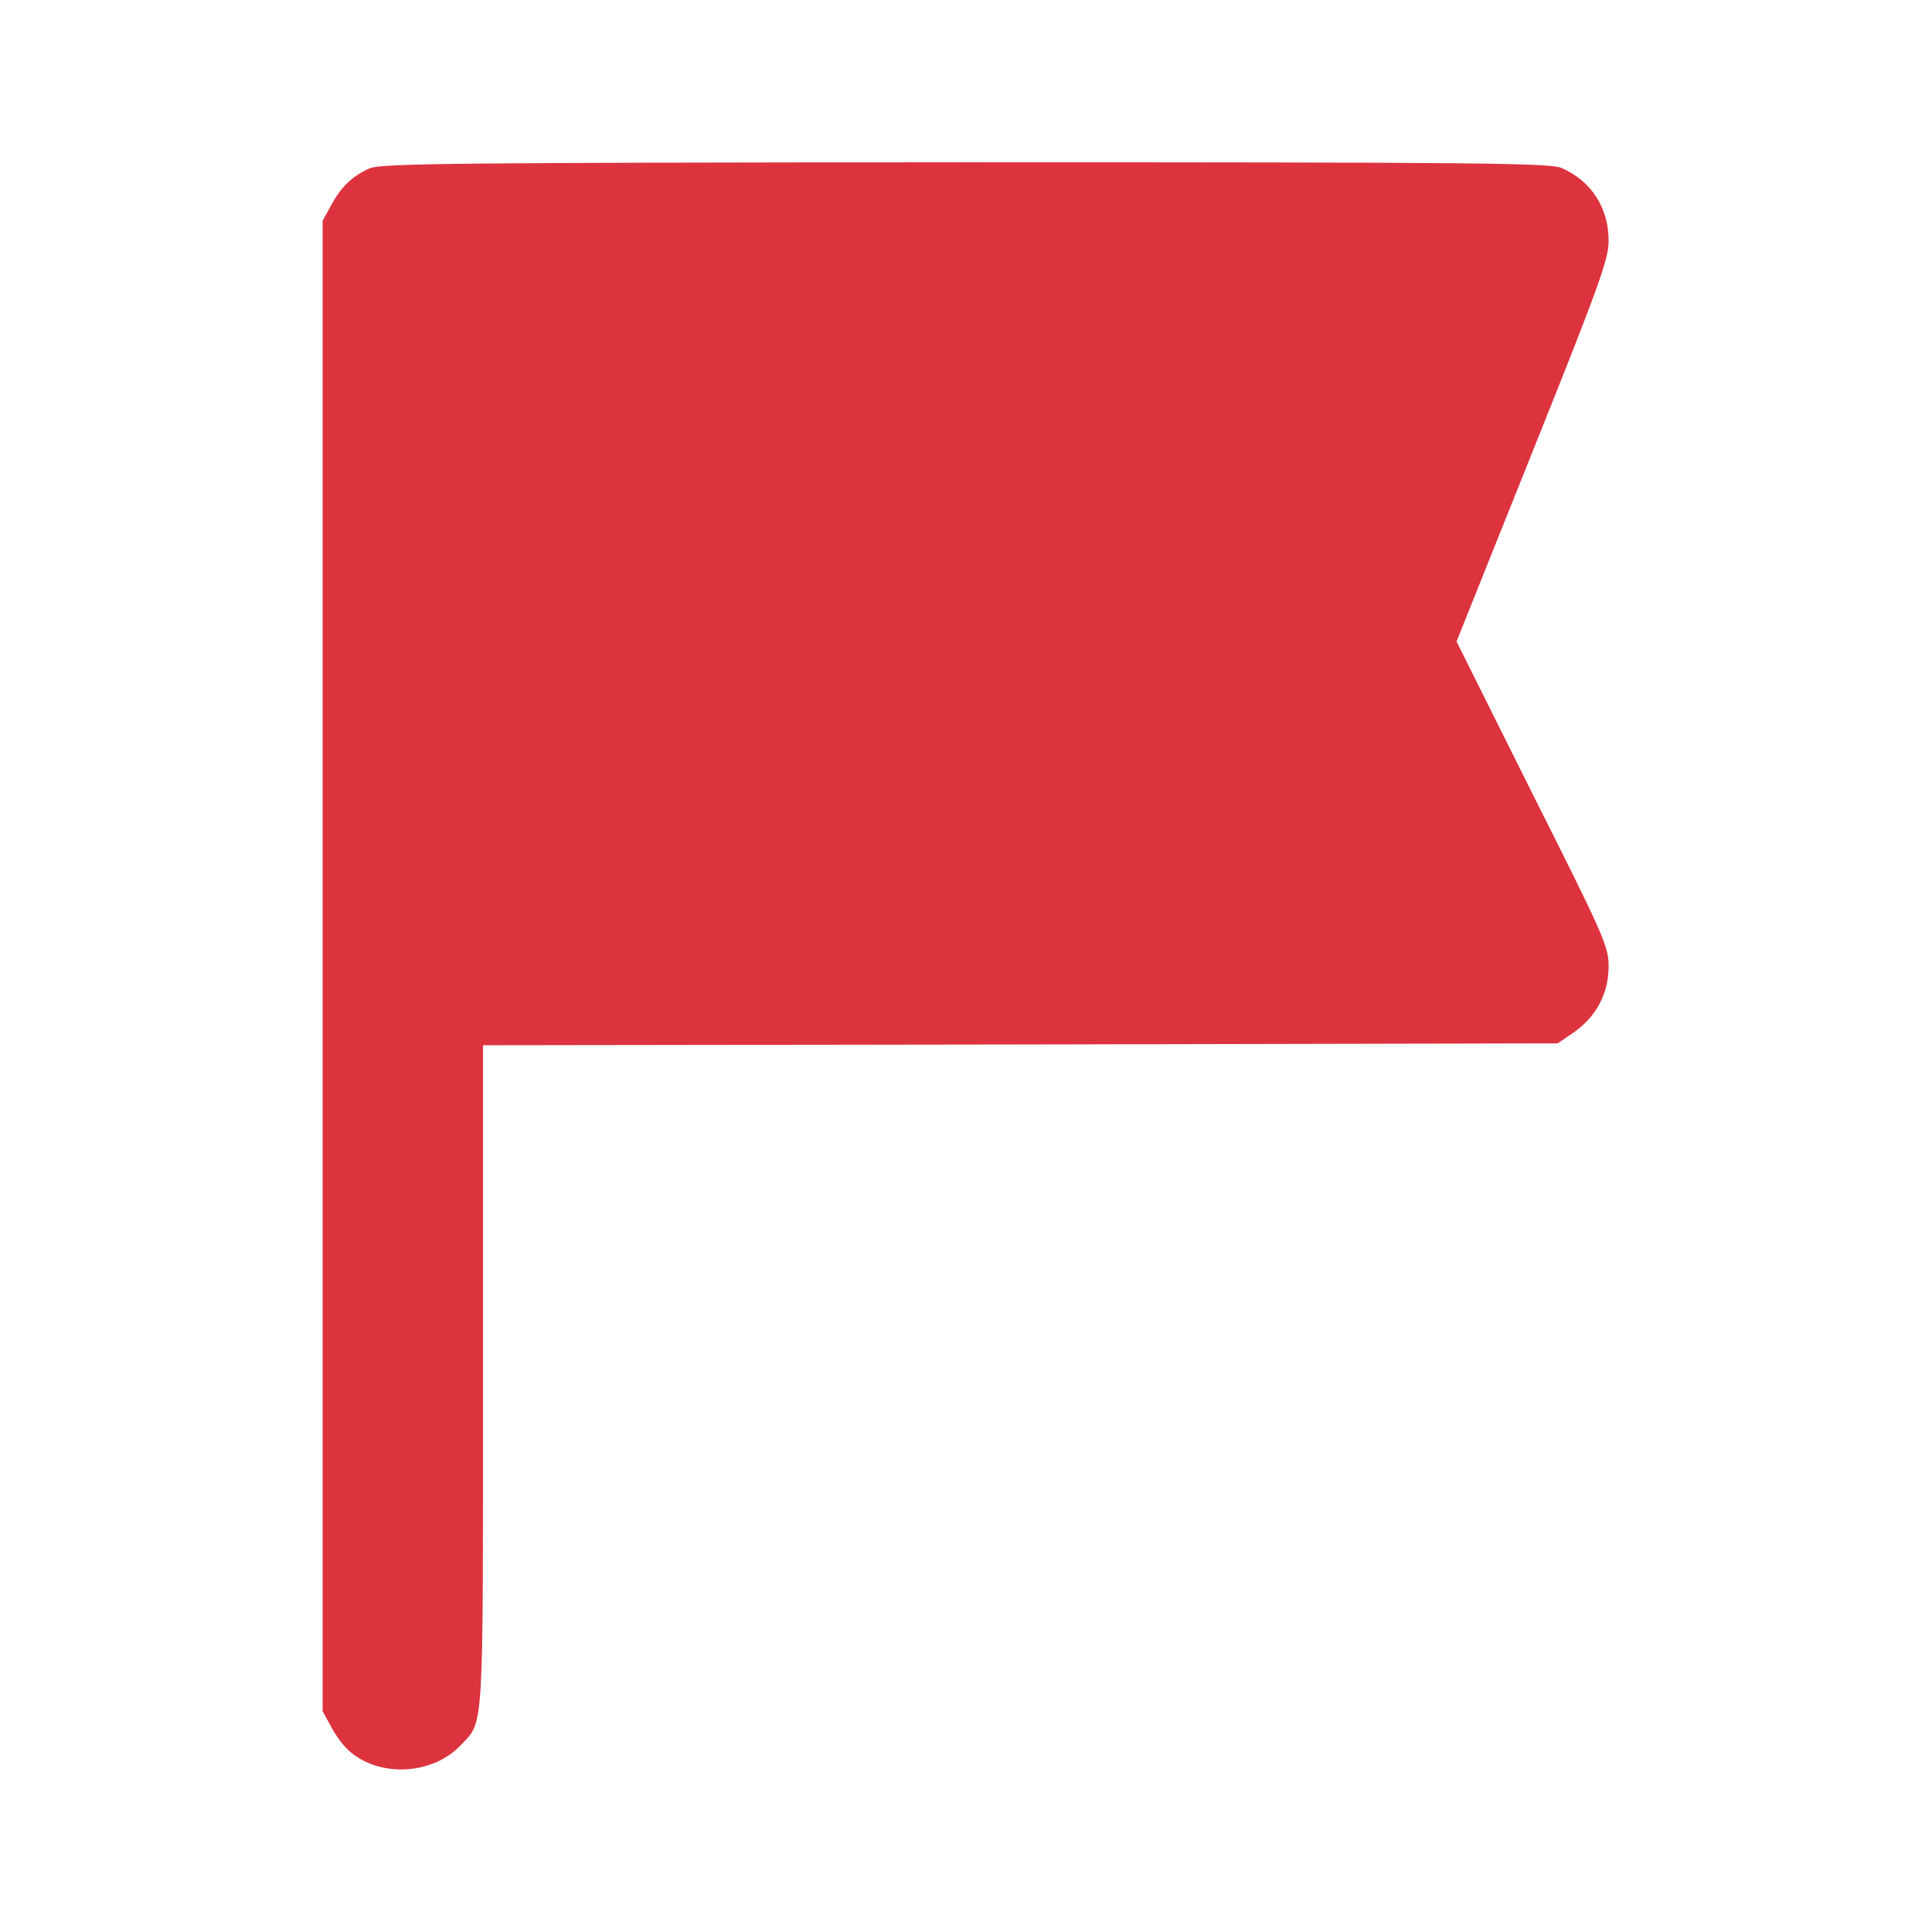 <?xml version="1.0" encoding="UTF-8" standalone="no"?> <svg xmlns="http://www.w3.org/2000/svg" version="1.0" width="512pt" height="512pt" viewBox="0 0 512 512" preserveAspectRatio="xMidYMid meet"><g transform="translate(0,512) scale(0.1,-0.1)" fill="#dd333e" stroke="none"><path d="M980 4674 c-46 -20 -77 -50 -103 -99 l-22 -40 0 -1975 0 -1975 22 -40 c11 -22 32 -50 45 -62 80 -75 224 -68 300 13 61 65 58 21 58 979 l0 875 1424 2 1424 3 44 30 c59 42 91 103 91 174 0 53 -12 80 -202 458 l-201 403 201 502 c174 434 202 511 202 558 1 88 -46 161 -125 195 -33 13 -210 15 -1580 15 -1356 -1 -1547 -3 -1578 -16z"></path></g></svg> 